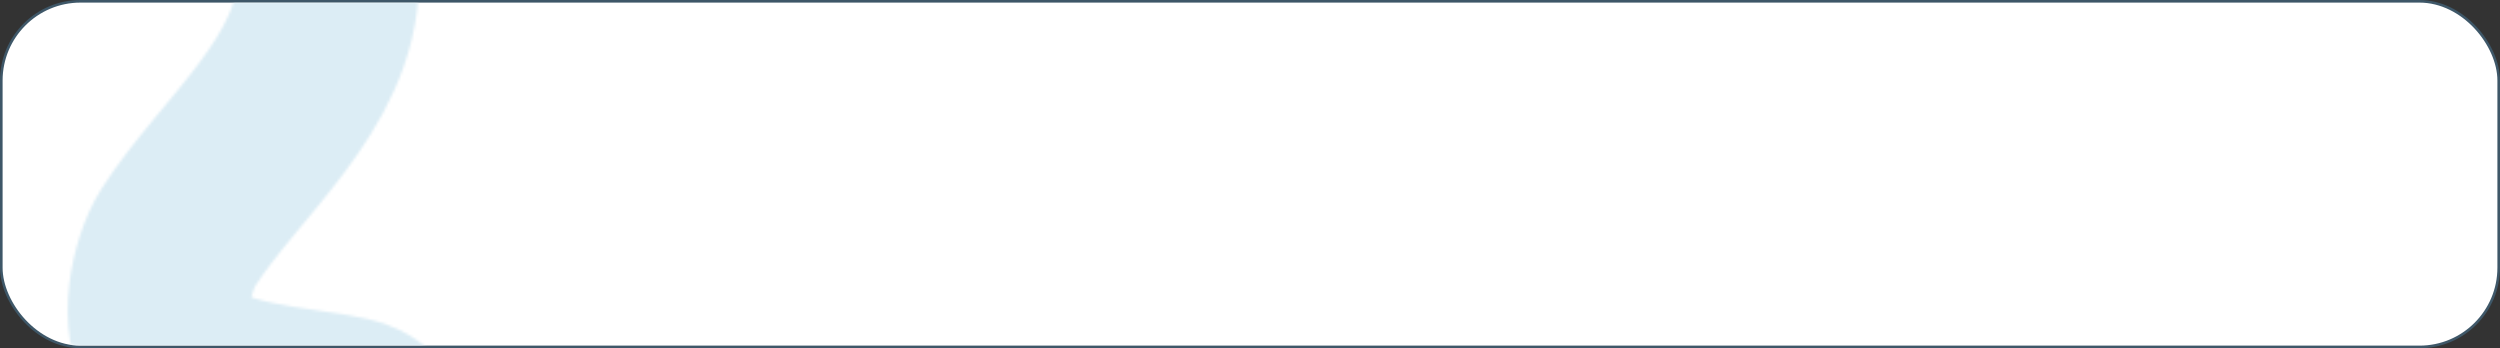 <?xml version="1.0" encoding="UTF-8"?> <svg xmlns="http://www.w3.org/2000/svg" width="962" height="134" viewBox="0 0 962 134" fill="none"><rect x="0" y="0" width="962" height="134" fill="#333333" stroke="none"/> <rect x="0.5" y="0.5" width="961" height="133" rx="30.5" fill="white" stroke="#3E5768"></rect> <mask id="mask0_507_466" style="mask-type:alpha" maskUnits="userSpaceOnUse" x="1" y="1" width="960" height="132"> <rect x="1" y="1" width="960" height="132" rx="30" fill="#CBE4F0"></rect> </mask> <g mask="url(#mask0_507_466)"> <mask id="mask1_507_466" style="mask-type:alpha" maskUnits="userSpaceOnUse" x="-35" y="-231" width="225" height="1717"> <path d="M1.435 -183.826C2.723 -195.418 45.57 -196 56.051 -196C100.67 -196 37.521 -93.383 29.504 -81.358C24.09 -73.237 6.609 -56.54 23.755 -52.952C48.277 -47.819 74.484 -49.494 99.168 -52.275C102.773 -52.681 115.301 -54.983 118.782 -52.275C126.039 -46.631 126.321 -15.925 126.222 -7.298C125.77 32.037 88.325 60.572 68.563 91.45C62.174 101.432 56.814 125.576 65.858 135.75C80.561 152.292 114.155 152.514 133.831 156.887C164.093 163.611 128.277 209.109 120.135 217.251C87.633 249.753 41.746 266.704 2.788 289.621C-7.552 295.703 30.227 297.06 32.547 297.06C51.833 297.06 72.222 295.237 91.39 297.737C115.849 300.927 121.962 322.474 112.695 343.39C105.414 359.826 93.088 372.805 80.569 385.324C76.006 389.887 66.078 396.674 65.351 403.586C63.663 419.619 107.628 421.794 118.275 428.104C159.038 452.26 96.454 480.539 76.172 492.019C72.063 494.345 42.419 507.434 41.171 511.802C39.537 517.52 41.002 525.52 41.002 531.416C41.002 540.063 49.186 568.536 63.153 563.881C76.606 559.397 97.975 530.576 114.048 538.856C124.15 544.06 120.866 562.888 118.782 571.659C113.938 592.059 97.487 610.227 84.288 625.767C64.764 648.756 50.598 668.461 45.567 698.644C43.709 709.794 44.045 720.85 44.045 732.124C44.045 745.636 45.408 747.656 60.109 740.578C80.996 730.521 94.57 715.764 110.328 699.49C115.801 693.837 122.696 678.619 129.266 675.141C159.188 659.3 147.698 714.09 145.16 724.515C140.462 743.811 128.76 762.222 118.782 779.299C103.935 804.712 92.835 830.837 83.612 858.771C81.842 864.133 71.189 926.407 80.23 925.729C100.386 924.218 135.015 877.773 135.015 918.289C135.015 959.485 97.721 997.349 80.738 1033.44C66.915 1062.81 80.309 1035.56 91.559 1023.12C96.426 1017.74 116.044 990.833 127.575 997.423C140.465 1004.79 124.225 1041.4 120.811 1048.49C102.895 1085.7 73.79 1115.48 55.544 1151.97C34.82 1193.42 59.181 1240.91 104.917 1249.7C128.186 1254.18 159.394 1242.26 153.953 1276.42C146.217 1324.98 90.904 1355.96 92.743 1405.6C93.573 1428.01 116.228 1430.68 89.699 1450.58" stroke="#DCEDF5" stroke-width="70" stroke-linecap="round"></path> </mask> <g mask="url(#mask1_507_466)"> <path d="M1 -146C1 -162.569 14.431 -176 31 -176H931C947.569 -176 961 -162.569 961 -146V-74C961 -57.431 947.569 -44 931 -44H31C14.431 -44 1 -57.431 1 -74V-146Z" fill="url(#paint0_linear_507_466)"></path> <path d="M1 525C1 508.431 14.431 495 31 495H931C947.569 495 961 508.431 961 525V597C961 613.569 947.569 627 931 627H31C14.431 627 1 613.569 1 597V525Z" fill="url(#paint1_linear_507_466)"></path> <path d="M1 31C1 14.431 14.431 1 31 1H931C947.569 1 961 14.431 961 31V103C961 119.569 947.569 133 931 133H31C14.431 133 1 119.569 1 103V31Z" fill="url(#paint2_linear_507_466)"></path> <path d="M1 702C1 685.431 14.431 672 31 672H931C947.569 672 961 685.431 961 702V774C961 790.569 947.569 804 931 804H31C14.431 804 1 790.569 1 774V702Z" fill="url(#paint3_linear_507_466)"></path> <path d="M1 1056C1 1039.43 14.431 1026 31 1026H931C947.569 1026 961 1039.43 961 1056V1128C961 1144.57 947.569 1158 931 1158H31C14.431 1158 1 1144.57 1 1128V1056Z" fill="url(#paint4_linear_507_466)"></path> <path d="M1 208C1 191.431 14.431 178 31 178H931C947.569 178 961 191.431 961 208V280C961 296.569 947.569 310 931 310H31C14.431 310 1 296.569 1 280V208Z" fill="url(#paint5_linear_507_466)"></path> <path d="M1 879C1 862.431 14.431 849 31 849H931C947.569 849 961 862.431 961 879V951C961 967.569 947.569 981 931 981H31C14.431 981 1 967.569 1 951V879Z" fill="url(#paint6_linear_507_466)"></path> <path d="M1 1233C1 1216.43 14.431 1203 31 1203H931C947.569 1203 961 1216.43 961 1233V1305C961 1321.57 947.569 1335 931 1335H31C14.431 1335 1 1321.57 1 1305V1233Z" fill="url(#paint7_linear_507_466)"></path> </g> </g> <defs> <linearGradient id="paint0_linear_507_466" x1="413.5" y1="359" x2="394" y2="2307.5" gradientUnits="userSpaceOnUse"> <stop stop-color="#DCEDF5"></stop> <stop offset="1" stop-color="#88B099"></stop> </linearGradient> <linearGradient id="paint1_linear_507_466" x1="413.5" y1="359" x2="394" y2="2307.5" gradientUnits="userSpaceOnUse"> <stop stop-color="#DCEDF5"></stop> <stop offset="1" stop-color="#88B099"></stop> </linearGradient> <linearGradient id="paint2_linear_507_466" x1="413.5" y1="359" x2="394" y2="2307.5" gradientUnits="userSpaceOnUse"> <stop stop-color="#DCEDF5"></stop> <stop offset="1" stop-color="#88B099"></stop> </linearGradient> <linearGradient id="paint3_linear_507_466" x1="413.5" y1="359" x2="394" y2="2307.5" gradientUnits="userSpaceOnUse"> <stop stop-color="#DCEDF5"></stop> <stop offset="1" stop-color="#88B099"></stop> </linearGradient> <linearGradient id="paint4_linear_507_466" x1="413.5" y1="359" x2="394" y2="2307.5" gradientUnits="userSpaceOnUse"> <stop stop-color="#DCEDF5"></stop> <stop offset="1" stop-color="#88B099"></stop> </linearGradient> <linearGradient id="paint5_linear_507_466" x1="413.5" y1="359" x2="394" y2="2307.5" gradientUnits="userSpaceOnUse"> <stop stop-color="#DCEDF5"></stop> <stop offset="1" stop-color="#88B099"></stop> </linearGradient> <linearGradient id="paint6_linear_507_466" x1="413.5" y1="359" x2="394" y2="2307.5" gradientUnits="userSpaceOnUse"> <stop stop-color="#DCEDF5"></stop> <stop offset="1" stop-color="#88B099"></stop> </linearGradient> <linearGradient id="paint7_linear_507_466" x1="413.5" y1="359" x2="394" y2="2307.5" gradientUnits="userSpaceOnUse"> <stop stop-color="#DCEDF5"></stop> <stop offset="1" stop-color="#88B099"></stop> </linearGradient> </defs> </svg> 